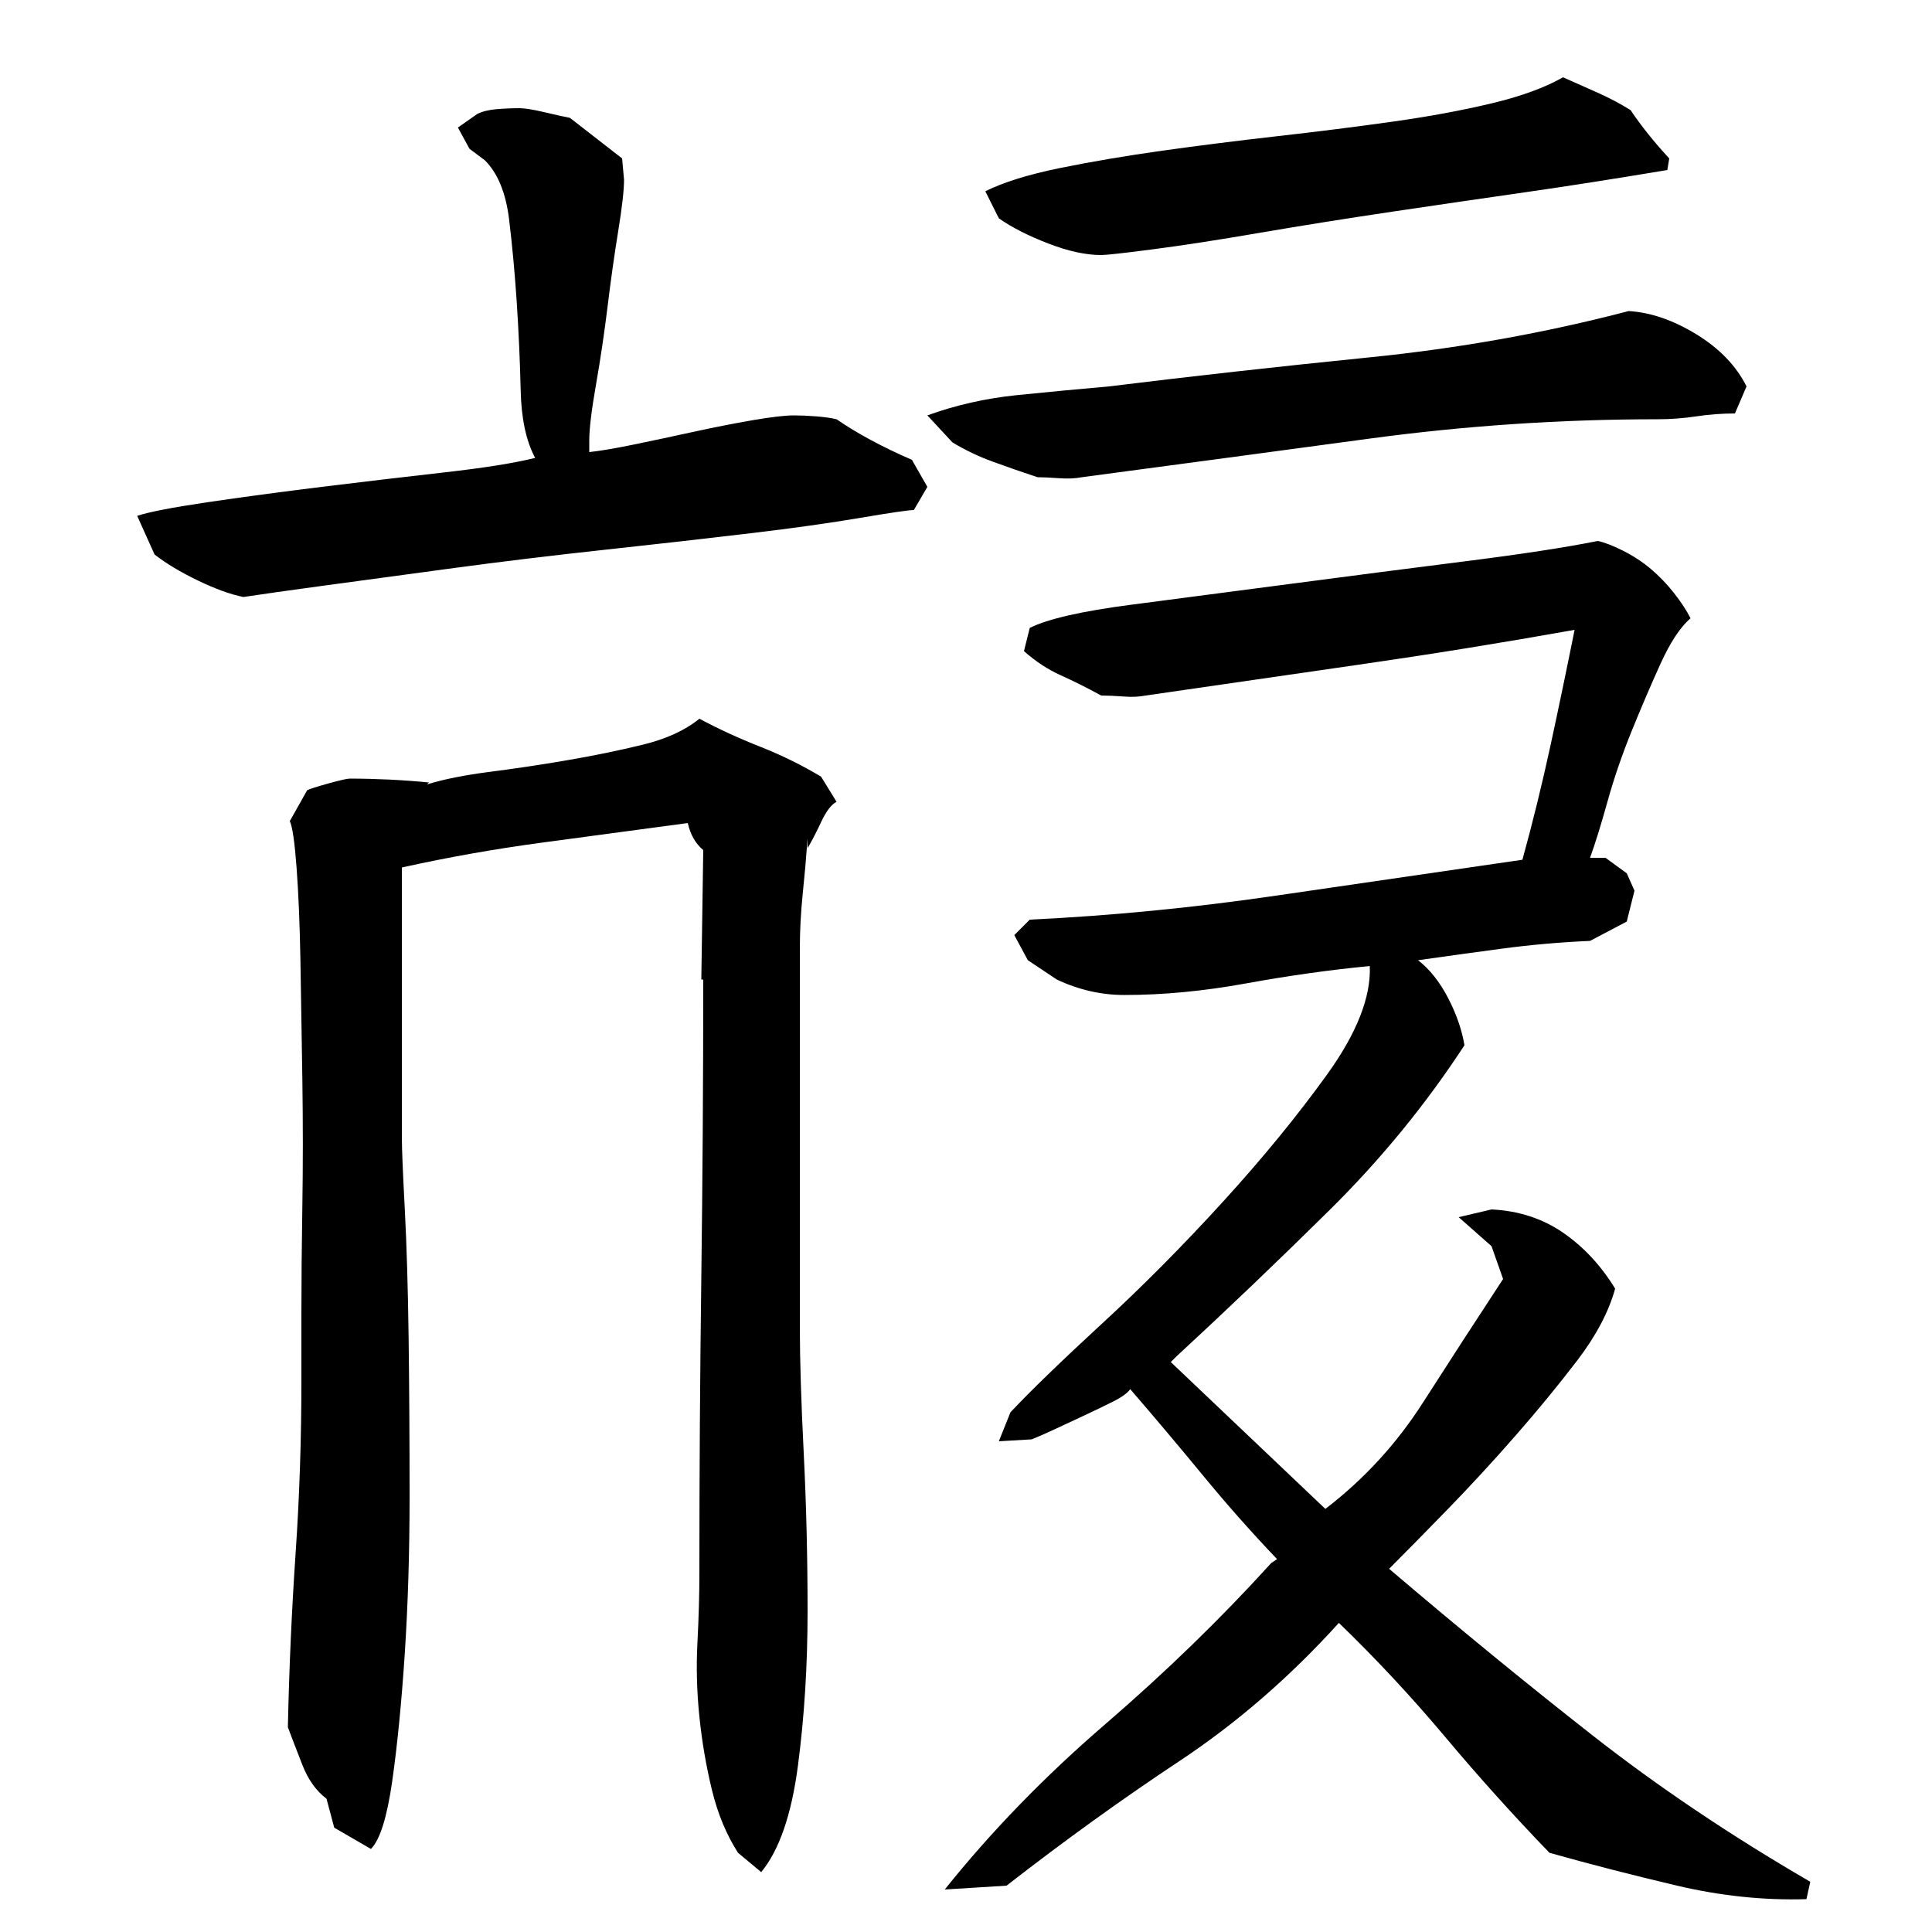 <?xml version="1.0" encoding="utf-8"?>
<!-- Generator: Adobe Illustrator 16.0.0, SVG Export Plug-In . SVG Version: 6.00 Build 0)  -->
<!DOCTYPE svg PUBLIC "-//W3C//DTD SVG 1.1//EN" "http://www.w3.org/Graphics/SVG/1.1/DTD/svg11.dtd">
<svg version="1.1" id="图层_1" xmlns="http://www.w3.org/2000/svg" xmlns:xlink="http://www.w3.org/1999/xlink" x="0px" y="0px"
	 width="1000px" height="1000px" viewBox="0 0 1000 1000" enable-background="new 0 0 1000 1000" xml:space="preserve">
<path d="M323.002,93.006c0,5.344-1,14.172-3,26.5c-2,12.344-3.844,25.344-5.5,39c-1.672,13.672-3.672,27.172-6,40.5
	c-2.344,13.344-3.5,23-3.5,29v6c6-0.656,13.828-2,23.5-4c9.656-2,19.828-4.156,30.5-6.5c10.656-2.328,20.828-4.328,30.5-6
	c9.656-1.656,16.828-2.5,21.5-2.5c3.328,0,7.156,0.172,11.5,0.5c4.328,0.344,7.828,0.844,10.5,1.5c10.656,7.344,23.656,14.344,39,21
	l8,14l-7,12c-2.672,0-11.844,1.344-27.5,4c-15.672,2.672-34.672,5.344-57,8c-22.344,2.672-47.344,5.5-75,8.5
	c-27.672,3-53.844,6.172-78.5,9.5c-24.672,3.344-46.844,6.344-66.5,9c-19.672,2.672-33.844,4.672-42.5,6
	c-6.672-1.328-14.5-4.156-23.5-8.5c-9-4.328-16.5-8.828-22.5-13.5l-9-20c6-2,18-4.328,36-7c18-2.656,37.828-5.328,59.5-8
	c21.656-2.656,42.828-5.156,63.5-7.5c20.656-2.328,36.328-4.828,47-7.5c-4.672-8.656-7.172-20.328-7.5-35
	c-0.344-14.656-1-29.656-2-45c-1-15.328-2.344-29.828-4-43.5c-1.672-13.656-5.844-23.828-12.5-30.5l-8-6l-6-11l10-7
	c2.656-1.328,6-2.156,10-2.5c4-0.328,8-0.5,12-0.5c2.656,0,6.828,0.672,12.5,2c5.656,1.344,10.156,2.344,13.5,3l27,21
	L323.002,93.006z M414.002,687.006c0,16.672,0.656,38.344,2,65c1.328,26.672,2,54,2,82s-1.672,54.672-5,80
	c-3.344,25.328-9.672,43.656-19,55l-12-10c-6-9.344-10.5-20.172-13.5-32.5c-3-12.344-5.172-25-6.5-38c-1.344-13-1.672-25.828-1-38.5
	c0.656-12.656,1-24.656,1-36c0-51.328,0.328-102.328,1-153c0.656-50.656,1-102,1-154h-1l1-67c-4-3.328-6.672-8-8-14
	c-24.672,3.344-49.5,6.672-74.5,10c-25,3.344-49.5,7.672-73.5,13v140c0,5.344,0.5,17.5,1.5,36.5s1.656,41.344,2,67
	c0.328,25.672,0.5,53,0.5,82s-0.844,56.172-2.5,81.5c-1.672,25.344-3.844,47.328-6.5,66c-2.672,18.656-6.344,30.328-11,35l-19-11
	l-4-15c-5.344-4-9.5-9.844-12.5-17.5c-3-7.672-5.5-14.172-7.5-19.5c0.656-30.656,2-60.656,4-90c2-29.328,3-59,3-89
	c0-6.656,0-18.328,0-35c0-16.656,0.156-35.328,0.5-56c0.328-20.656,0.328-42.328,0-65c-0.344-22.656-0.672-43.328-1-62
	c-0.344-18.656-1-34.656-2-48c-1-13.328-2.172-21.328-3.5-24l9-16c1.328-0.656,5-1.828,11-3.5c6-1.656,9.656-2.5,11-2.5
	c6.656,0,13.5,0.172,20.5,0.5c7,0.344,13.828,0.844,20.5,1.5l-1,1c8.656-2.656,19.5-4.828,32.5-6.5c13-1.656,26.328-3.656,40-6
	c13.656-2.328,26.656-5,39-8c12.328-3,22.156-7.5,29.5-13.5c10,5.344,20.5,10.172,31.5,14.5c11,4.344,21.5,9.5,31.5,15.5l8,13
	c-2.672,1.344-5.344,4.844-8,10.5c-2.672,5.672-5,10.172-7,13.5v-5c-0.672,9.344-1.5,18.844-2.5,28.5c-1,9.672-1.5,19.172-1.5,28.5
	V687.006z M843.002,161.006c11.328,0.672,23,4.672,35,12c12,7.344,20.656,16.344,26,27l-6,14c-6.672,0-13.344,0.5-20,1.5
	c-6.672,1-13.344,1.5-20,1.5c-50,0-99.672,3.344-149,10c-49.344,6.672-99,13.344-149,20c-3.344,0.672-7.344,0.844-12,0.5
	c-4.672-0.328-8.344-0.5-11-0.5c-8-2.656-15.672-5.328-23-8c-7.344-2.656-14.344-6-21-10l-13-14
	c14.656-5.328,30.156-8.828,46.5-10.5c16.328-1.656,32.156-3.156,47.5-4.5c43.328-5.328,88.156-10.328,134.5-15
	C754.83,180.35,799.658,172.35,843.002,161.006z M582.002,515.006c-12,0-23.672-2.656-35-8l-15-10l-7-13l8-8
	c42-2,84.656-6.156,128-12.5c43.328-6.328,85.656-12.5,127-18.5c5.328-19.328,10.156-39,14.5-59c4.328-20,8.5-40,12.5-60
	c-37.344,6.672-74.5,12.672-111.5,18c-37,5.344-73.844,10.672-110.5,16c-3.344,0.672-7.172,0.844-11.5,0.5
	c-4.344-0.328-8.172-0.5-11.5-0.5c-7.344-4-14.344-7.5-21-10.5c-6.672-3-13-7.156-19-12.5l3-12c9.328-4.656,26.828-8.656,52.5-12
	c25.656-3.328,53.656-7,84-11c30.328-4,60-7.828,89-11.5c29-3.656,51.828-7.156,68.5-10.5c3.328,0.672,7.656,2.344,13,5
	c5.328,2.672,10.156,5.844,14.5,9.5c4.328,3.672,8.328,7.844,12,12.5c3.656,4.672,6.5,9,8.5,13c-5.344,4.672-10.5,12.5-15.5,23.5
	s-10,22.672-15,35c-5,12.344-9.172,24.5-12.5,36.5c-3.344,12-6.344,21.672-9,29h8l11,8l4,9l-4,16l-19,10
	c-15.344,0.672-30.5,2-45.5,4s-29.5,4-43.5,6c6,4.672,11.156,11.172,15.5,19.5c4.328,8.344,7.156,16.5,8.5,24.5
	c-20,30.672-43.344,59.172-70,85.5c-26.672,26.344-53,51.5-79,75.5l-3,3l80,76c20-15.328,36.828-33.656,50.5-55
	c13.656-21.328,27.5-42.656,41.5-64l-6-17l-17-15l17-4c14,0.672,26.328,4.672,37,12c10.656,7.344,19.656,17,27,29
	c-3.344,12-9.844,24.344-19.5,37c-9.672,12.672-20.344,25.672-32,39c-11.672,13.344-23.344,26-35,38
	c-11.672,12-21.844,22.344-30.5,31c36,30.672,71,59.344,105,86s71.656,52,113,76l-2,9c-22,0.656-44.344-1.672-67-7
	c-22.672-5.344-44.672-11-66-17c-18.672-19.344-36.672-39.344-54-60c-17.344-20.656-35.672-40.328-55-59
	c-25.344,28-52.844,51.828-82.5,71.5c-29.672,19.656-59.5,41.156-89.5,64.5l-32,2c24-30,51.656-58.5,83-85.5
	c31.328-27,60-54.828,86-83.5l3-2c-13.344-14-26.172-28.5-38.5-43.5c-12.344-15-24.844-29.828-37.5-44.5c-1.344,2-4.344,4.172-9,6.5
	c-4.672,2.344-9.5,4.672-14.5,7c-5,2.344-10,4.672-15,7c-5,2.344-9.172,4.172-12.5,5.5l-17,1l6-15
	c10.656-11.328,26.5-26.656,47.5-46c21-19.328,41.828-40.328,62.5-63c20.656-22.656,38.656-44.656,54-66
	c15.328-21.328,22.656-40,22-56c-20.672,2-42,5-64,9S602.002,515.006,582.002,515.006z M809.002,40.006c6,2.672,12,5.344,18,8
	c6,2.672,11.656,5.672,17,9c5.328,8,12,16.344,20,25l-1,6c-28,4.672-52.5,8.5-73.5,11.5s-43.844,6.344-68.5,10
	c-24.672,3.672-47.672,7.344-69,11c-21.344,3.672-39.672,6.5-55,8.5c-15.344,2-24.344,3-27,3c-8,0-17.172-2-27.5-6
	c-10.344-4-18.844-8.328-25.5-13l-7-14c9.328-4.656,22.156-8.656,38.5-12c16.328-3.328,34-6.328,53-9
	c19-2.656,38.828-5.156,59.5-7.5c20.656-2.328,40.5-4.828,59.5-7.5c19-2.656,36.156-5.828,51.5-9.5
	C787.33,49.85,799.658,45.35,809.002,40.006z"/>
</svg>
